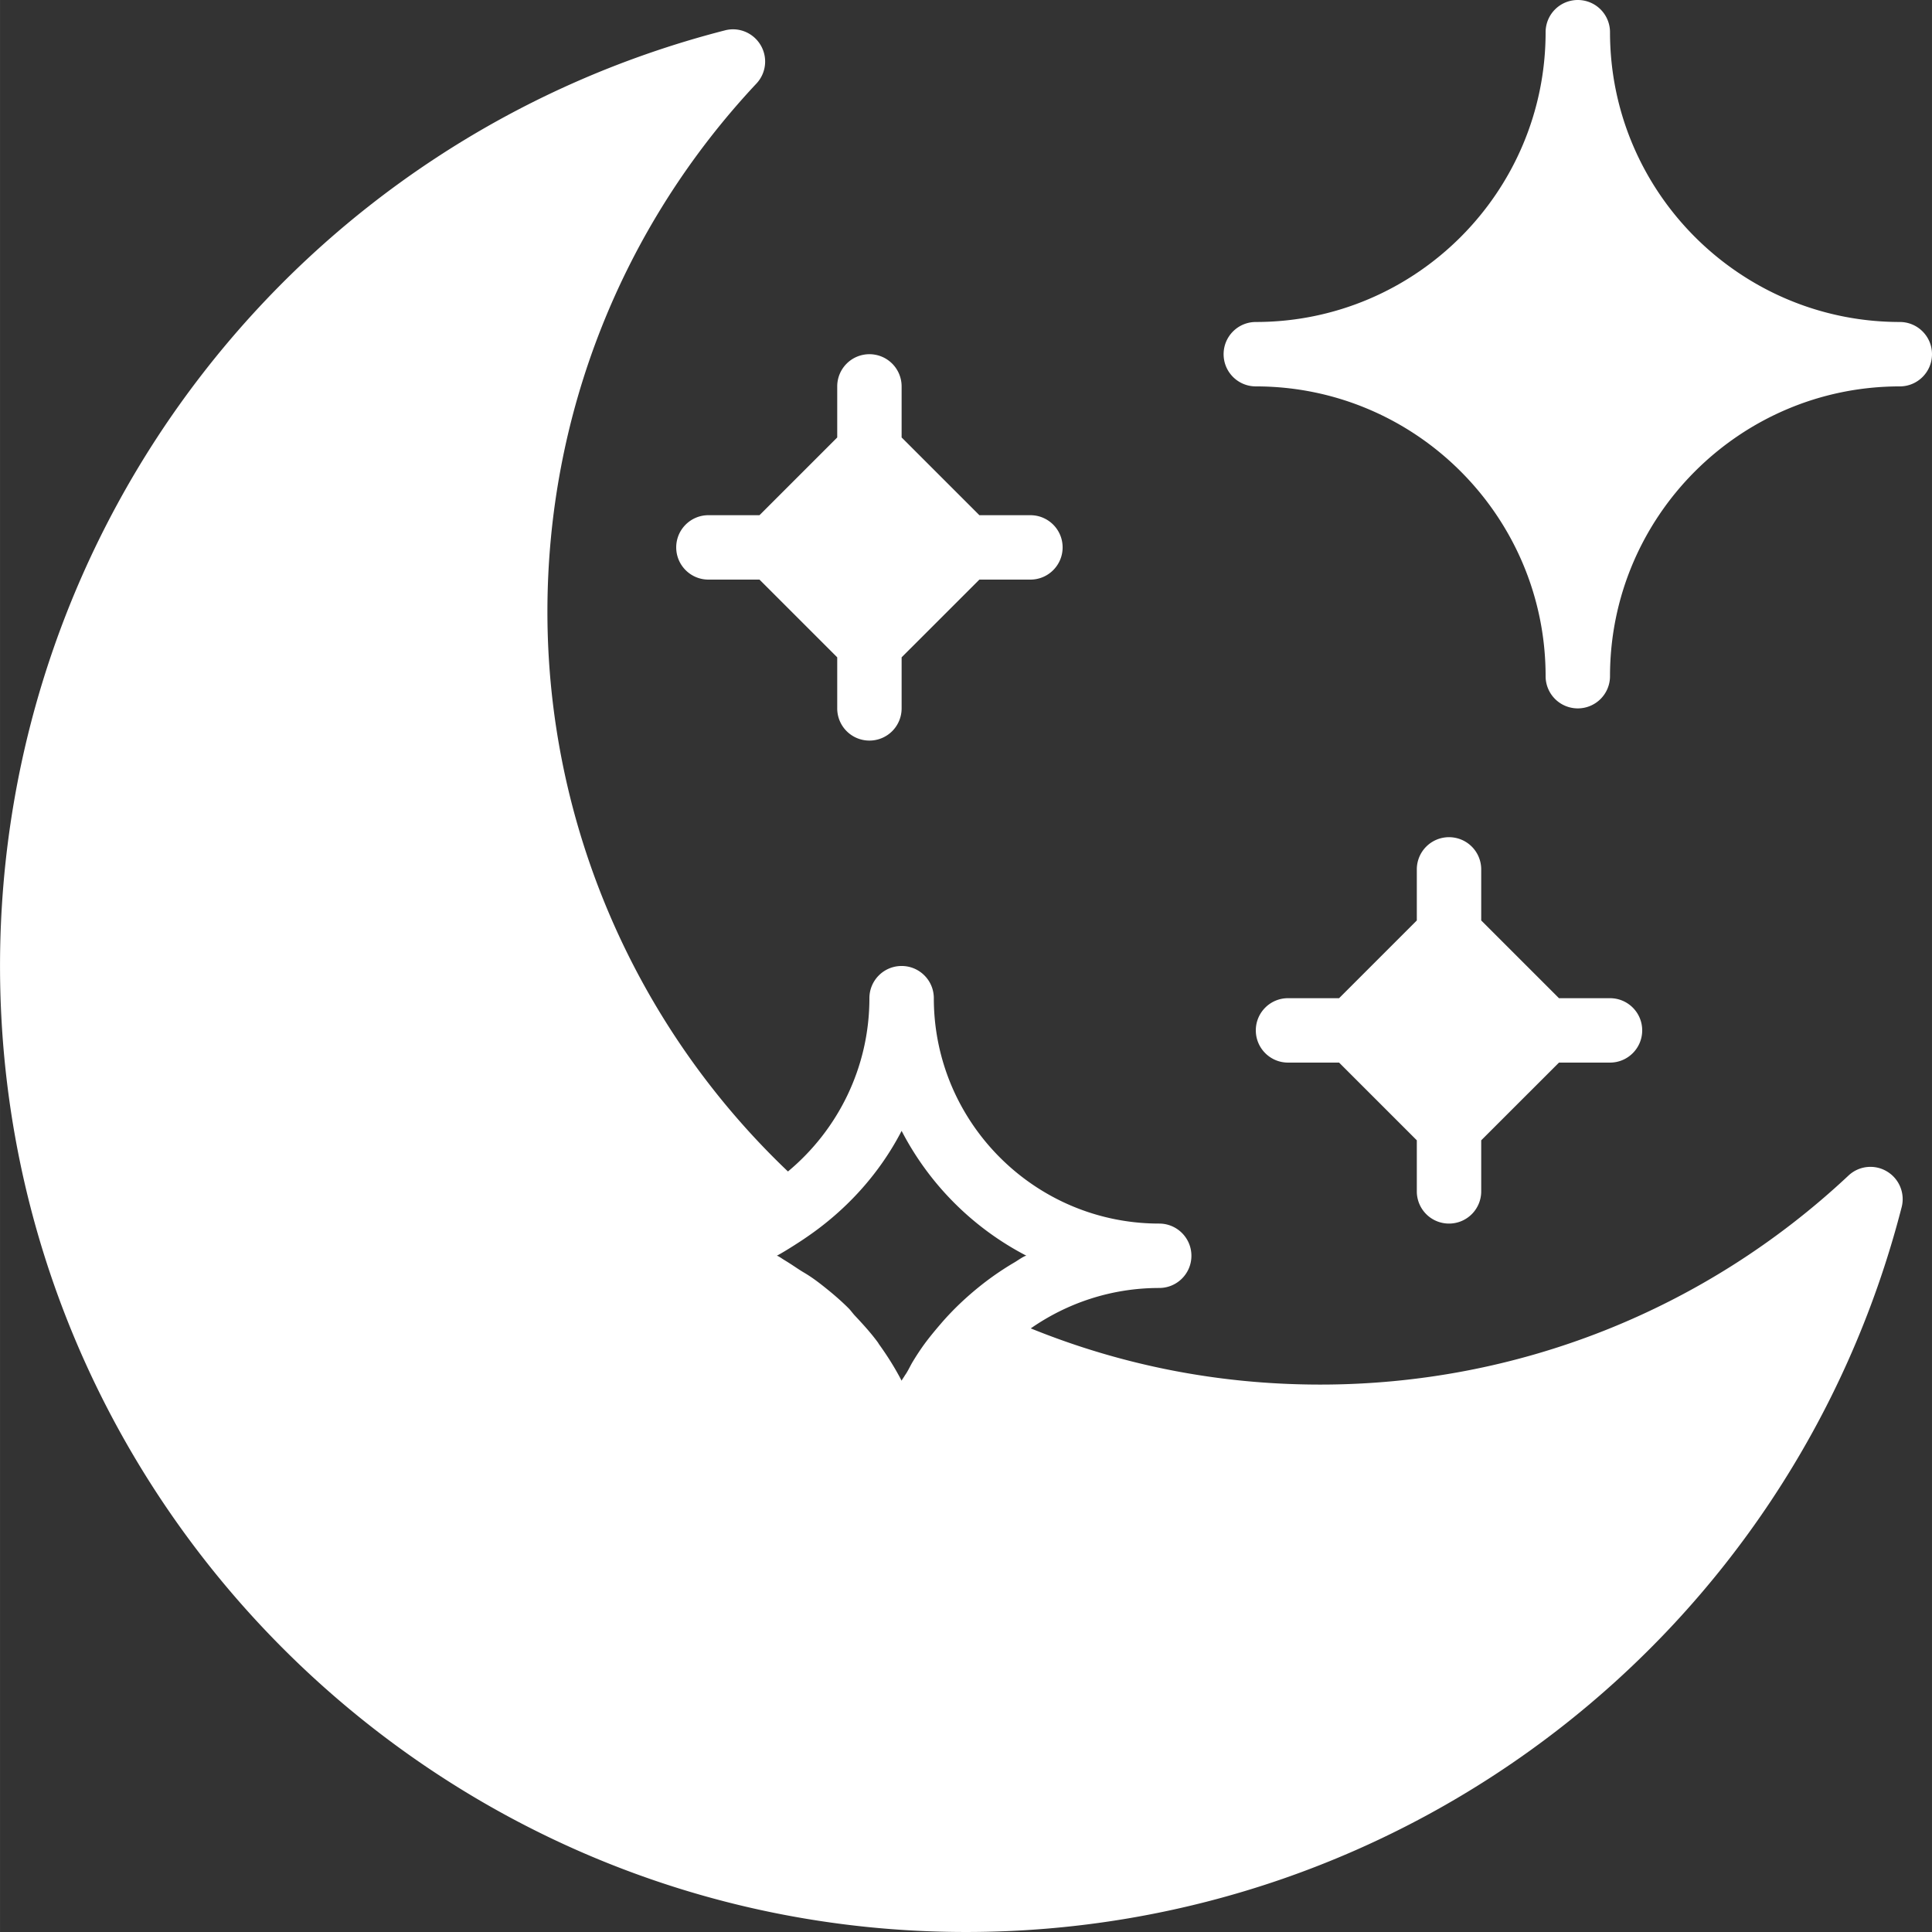 <svg xmlns="http://www.w3.org/2000/svg" version="1.1" xmlns:xlink="http://www.w3.org/1999/xlink" width="512" height="512" x="0" y="0" viewBox="0 0 512 512.009" style="enable-background:new 0 0 512 512" xml:space="preserve" class=""><rect x="0" y="0" width="512" height="512.009" fill="#333333" stroke="none"/><g><path d="M503.473 85.332c-42.344 0-76.801-34.45-76.801-76.797A8.531 8.531 0 0 0 418.137 0a8.528 8.528 0 0 0-8.532 8.535c0 42.348-34.449 76.797-76.8 76.797-4.711 0-8.535 3.816-8.535 8.535s3.824 8.531 8.535 8.531c42.351 0 76.8 34.45 76.8 76.801a8.53 8.53 0 0 0 8.532 8.535 8.534 8.534 0 0 0 8.535-8.535c0-42.351 34.457-76.8 76.8-76.8 4.708 0 8.532-3.813 8.532-8.532s-3.824-8.535-8.531-8.535zM500.04 310.434a8.49 8.49 0 0 0-10.18 1.117c-38.102 35.722-87.825 55.383-139.989 55.383-26.66 0-52.394-5.028-76.707-14.891 9.668-6.734 21.387-10.711 34.04-10.711 4.71 0 8.534-3.812 8.534-8.531s-3.824-8.535-8.535-8.535c-32.937 0-59.73-26.801-59.73-59.73 0-4.723-3.825-8.536-8.536-8.536s-8.535 3.813-8.535 8.535c0 18.438-8.41 34.961-21.586 45.926-40.55-38.606-63.746-92.238-63.746-148.328 0-52.164 19.672-101.88 55.39-139.988a8.524 8.524 0 0 0 1.118-10.18c-1.937-3.27-5.793-4.883-9.465-3.918C79.016 37.102.003 139.067.003 256.007c0 141.161 114.845 256 256 256 116.934 0 218.892-78.991 247.962-192.1a8.54 8.54 0 0 0-3.926-9.473zm-261.103-10.735a77.373 77.373 0 0 0 33.102 33.102c-.344-.18-2.687 1.469-3.082 1.687a67.453 67.453 0 0 0-3.105 1.914 76.559 76.559 0 0 0-5.907 4.25c-3.812 3.036-7.398 6.407-10.57 10.102-1.785 2.082-3.566 4.215-5.129 6.469a67.942 67.942 0 0 0-2.312 3.574c-.727 1.187-1.305 2.562-2.118 3.68-.273.492-.62.921-.886 1.425-1.75-3.379-3.774-6.59-5.985-9.66-.101-.144-.175-.308-.28-.453-1.852-2.527-3.966-4.84-6.11-7.125-.563-.598-1.032-1.289-1.602-1.879-1.828-1.832-3.781-3.539-5.797-5.16-1.953-1.582-3.914-3.09-6.082-4.363-1.222-.715-2.375-1.528-3.558-2.293a73.178 73.178 0 0 0-1.809-1.13c-.242-.136-1.656-1.151-1.871-1.038 2.406-1.246 7.375-4.531 7.594-4.711 10.675-7.203 19.558-16.88 25.507-28.39zm0 0" fill="#ffffff" opacity="1" data-original="#000000" class=""></path><path d="M384.004 221.867a8.527 8.527 0 0 0-8.531 8.531v13.536l-20.602 20.601h-13.535c-4.707 0-8.531 3.813-8.531 8.531s3.824 8.536 8.53 8.536h13.536l20.602 20.597v13.535a8.527 8.527 0 0 0 8.53 8.532 8.53 8.53 0 0 0 8.536-8.532V302.2l20.606-20.597h13.527c4.71 0 8.531-3.817 8.531-8.536s-3.82-8.53-8.531-8.53h-13.527l-20.606-20.602v-13.536a8.53 8.53 0 0 0-8.535-8.53zM201.27 136.535h-13.532c-4.71 0-8.535 3.813-8.535 8.531s3.824 8.536 8.535 8.536h13.532l20.601 20.597v13.535a8.53 8.53 0 0 0 8.531 8.532 8.53 8.53 0 0 0 8.536-8.532V174.2l20.609-20.597h13.523c4.711 0 8.535-3.817 8.535-8.536s-3.824-8.53-8.535-8.53h-13.523l-20.61-20.602v-13.536a8.53 8.53 0 0 0-8.535-8.53 8.53 8.53 0 0 0-8.53 8.53v13.536zm0 0" fill="#ffffff" opacity="1" data-original="#000000" class=""></path></g></svg>